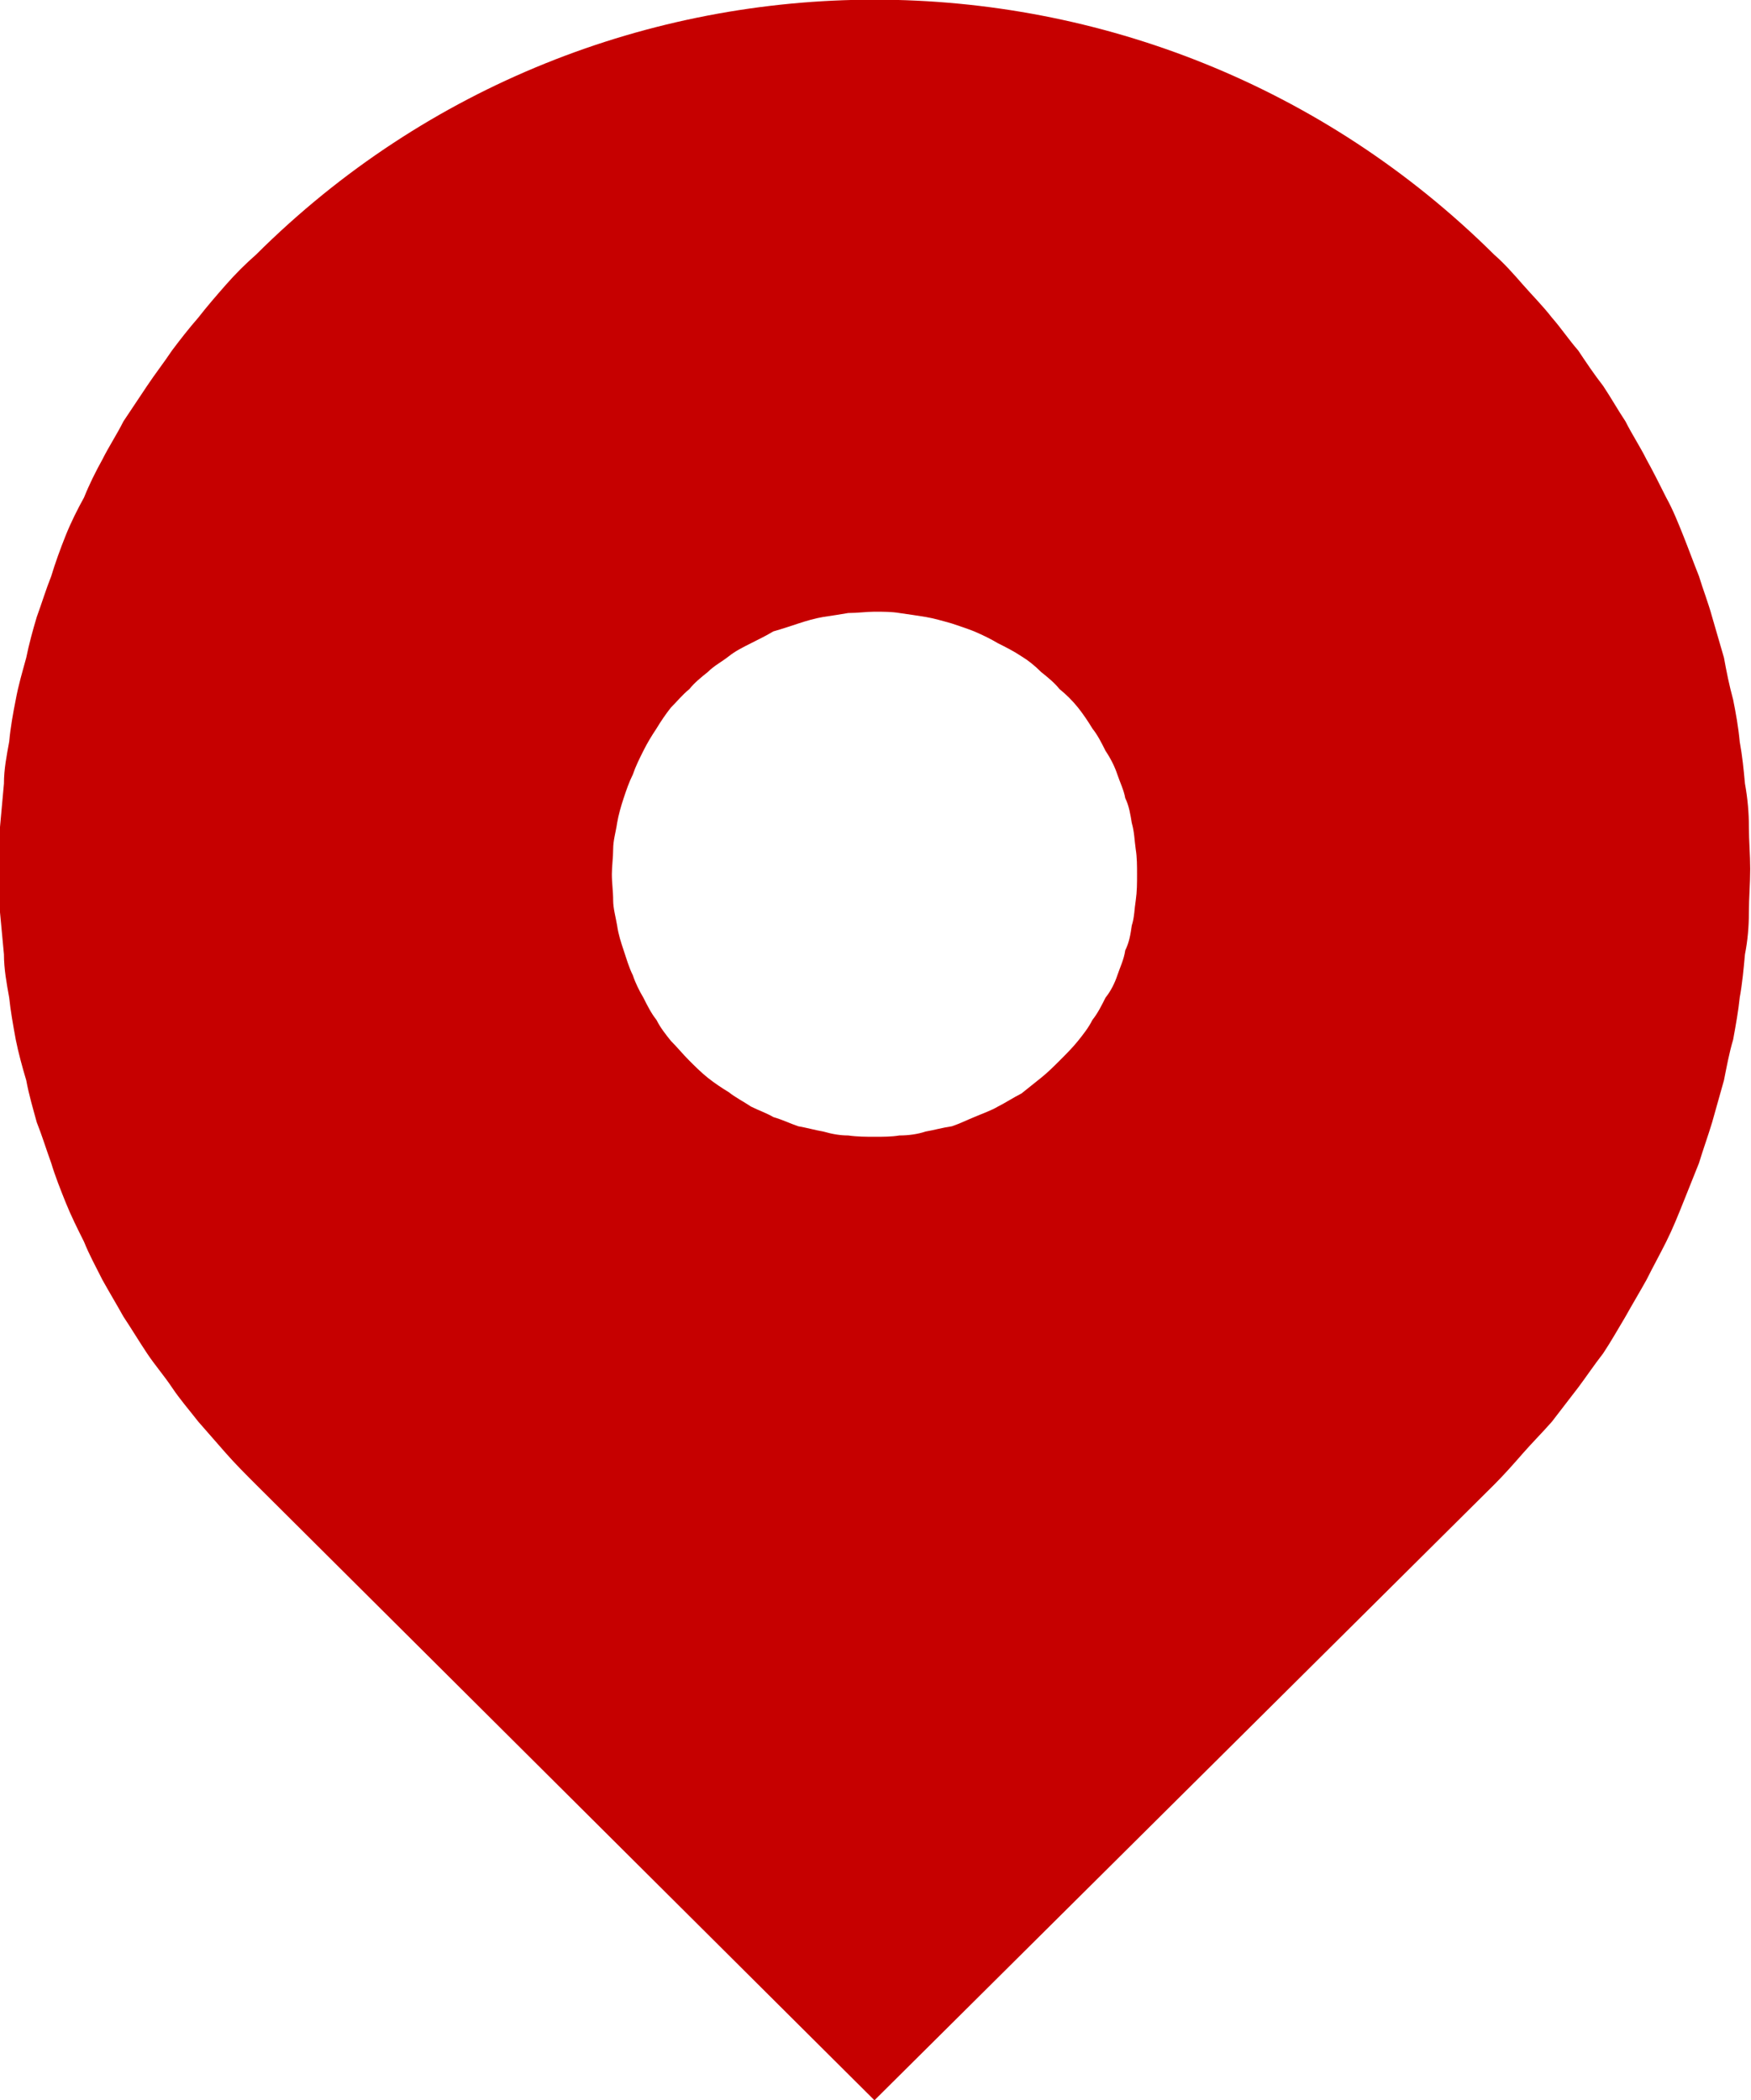 <svg width="13.336" height="16" viewBox="0 0 13.336 16" fill="none" xmlns="http://www.w3.org/2000/svg" xmlns:xlink="http://www.w3.org/1999/xlink">
	<desc>
			Created with Pixso.
	</desc>
	<defs/>
	<path id="path" d="M1.95 11.31C1.87 11.23 1.79 11.15 1.72 11.07C1.65 10.99 1.58 10.91 1.51 10.83C1.44 10.74 1.37 10.66 1.31 10.57C1.25 10.48 1.18 10.4 1.12 10.31C1.06 10.22 1 10.12 0.94 10.03C0.89 9.94 0.83 9.84 0.78 9.75C0.73 9.65 0.68 9.56 0.64 9.46C0.59 9.36 0.54 9.26 0.5 9.16C0.46 9.06 0.42 8.96 0.39 8.86C0.35 8.75 0.32 8.65 0.28 8.55C0.25 8.44 0.22 8.34 0.2 8.23C0.17 8.13 0.14 8.02 0.12 7.92C0.1 7.81 0.08 7.7 0.07 7.6C0.05 7.49 0.03 7.38 0.03 7.27C0.02 7.16 0.01 7.06 0 6.95C0 6.84 0 6.73 0 6.62C0 6.51 0 6.41 0 6.3C0.01 6.19 0.02 6.08 0.03 5.97C0.03 5.86 0.05 5.76 0.07 5.65C0.08 5.54 0.1 5.43 0.12 5.33C0.14 5.22 0.17 5.12 0.2 5.01C0.22 4.91 0.25 4.8 0.28 4.7C0.32 4.59 0.35 4.49 0.39 4.39C0.42 4.29 0.46 4.18 0.5 4.08C0.54 3.98 0.59 3.88 0.64 3.79C0.68 3.69 0.73 3.59 0.78 3.5C0.83 3.4 0.89 3.31 0.94 3.21C1 3.12 1.06 3.03 1.12 2.94C1.18 2.85 1.25 2.76 1.31 2.67C1.37 2.59 1.44 2.5 1.51 2.42C1.58 2.33 1.65 2.25 1.72 2.17C1.79 2.09 1.87 2.01 1.95 1.94C4.55 -0.65 8.77 -0.65 11.38 1.94C11.46 2.01 11.53 2.09 11.6 2.17C11.67 2.25 11.75 2.33 11.82 2.42C11.89 2.5 11.95 2.59 12.02 2.67C12.08 2.76 12.14 2.85 12.21 2.94C12.27 3.03 12.32 3.12 12.38 3.21C12.43 3.31 12.49 3.4 12.54 3.5C12.59 3.59 12.64 3.69 12.69 3.79C12.74 3.88 12.78 3.98 12.82 4.08C12.86 4.18 12.9 4.29 12.94 4.39C12.97 4.49 13.01 4.59 13.04 4.7C13.07 4.8 13.1 4.91 13.13 5.01C13.15 5.12 13.17 5.22 13.2 5.33C13.22 5.43 13.24 5.54 13.25 5.65C13.27 5.76 13.28 5.86 13.29 5.97C13.31 6.08 13.32 6.19 13.32 6.3C13.32 6.41 13.33 6.51 13.33 6.62C13.33 6.73 13.32 6.84 13.32 6.95C13.32 7.06 13.31 7.17 13.29 7.27C13.28 7.38 13.27 7.49 13.25 7.6C13.24 7.7 13.22 7.81 13.2 7.92C13.17 8.02 13.15 8.13 13.13 8.23C13.1 8.34 13.07 8.44 13.04 8.55C13.01 8.65 12.97 8.76 12.94 8.86C12.9 8.96 12.86 9.06 12.82 9.16C12.78 9.26 12.74 9.36 12.69 9.46C12.64 9.56 12.59 9.65 12.54 9.75C12.49 9.84 12.43 9.94 12.38 10.03C12.32 10.13 12.27 10.22 12.21 10.31C12.14 10.4 12.08 10.49 12.02 10.57C11.95 10.66 11.89 10.74 11.82 10.83C11.75 10.91 11.67 10.99 11.6 11.07C11.53 11.15 11.46 11.23 11.38 11.31L6.66 16L1.95 11.31ZM6.66 8.66C6.73 8.66 6.79 8.66 6.85 8.65C6.92 8.65 6.99 8.64 7.05 8.62C7.11 8.61 7.18 8.59 7.25 8.58C7.31 8.56 7.37 8.53 7.42 8.51C7.49 8.48 7.55 8.46 7.6 8.43C7.66 8.4 7.72 8.36 7.78 8.33C7.83 8.29 7.88 8.25 7.93 8.21C7.98 8.17 8.03 8.12 8.07 8.08C8.12 8.03 8.17 7.98 8.21 7.93C8.25 7.88 8.29 7.83 8.32 7.77C8.36 7.72 8.39 7.66 8.42 7.6C8.46 7.55 8.49 7.49 8.51 7.43C8.53 7.37 8.56 7.31 8.57 7.24C8.6 7.18 8.61 7.12 8.62 7.05C8.64 6.99 8.64 6.92 8.65 6.86C8.66 6.79 8.66 6.73 8.66 6.66C8.66 6.6 8.66 6.53 8.65 6.47C8.64 6.4 8.64 6.34 8.62 6.27C8.61 6.21 8.6 6.14 8.57 6.08C8.56 6.02 8.53 5.96 8.51 5.9C8.49 5.84 8.46 5.78 8.42 5.72C8.39 5.66 8.36 5.6 8.32 5.55C8.29 5.5 8.25 5.44 8.21 5.39C8.17 5.34 8.12 5.29 8.07 5.25C8.03 5.2 7.98 5.16 7.93 5.12C7.88 5.07 7.83 5.03 7.78 5C7.72 4.96 7.66 4.93 7.6 4.9C7.55 4.87 7.49 4.84 7.42 4.81C7.37 4.79 7.31 4.77 7.25 4.75C7.18 4.73 7.11 4.71 7.05 4.7C6.99 4.69 6.92 4.68 6.85 4.67C6.79 4.66 6.73 4.66 6.66 4.66C6.6 4.66 6.53 4.67 6.46 4.67C6.4 4.68 6.34 4.69 6.27 4.7C6.21 4.71 6.14 4.73 6.08 4.75C6.02 4.77 5.96 4.79 5.89 4.81C5.84 4.84 5.78 4.87 5.72 4.9C5.66 4.93 5.6 4.96 5.55 5C5.5 5.04 5.44 5.07 5.39 5.12C5.34 5.16 5.29 5.2 5.25 5.25C5.2 5.29 5.16 5.34 5.11 5.39C5.07 5.44 5.03 5.5 5 5.55C4.96 5.61 4.93 5.66 4.9 5.72C4.87 5.78 4.84 5.84 4.82 5.9C4.79 5.96 4.77 6.02 4.75 6.08C4.73 6.14 4.71 6.21 4.7 6.27C4.69 6.34 4.67 6.4 4.67 6.47C4.67 6.53 4.66 6.6 4.66 6.66C4.66 6.73 4.67 6.79 4.67 6.86C4.67 6.92 4.69 6.99 4.7 7.05C4.71 7.12 4.73 7.18 4.75 7.24C4.77 7.3 4.79 7.37 4.82 7.43C4.84 7.49 4.87 7.55 4.9 7.6C4.93 7.66 4.96 7.72 5 7.77C5.03 7.83 5.07 7.88 5.11 7.93C5.16 7.98 5.2 8.03 5.25 8.08C5.29 8.12 5.34 8.17 5.39 8.21C5.44 8.25 5.5 8.29 5.55 8.32C5.6 8.36 5.66 8.39 5.72 8.43C5.78 8.46 5.84 8.48 5.89 8.51C5.96 8.53 6.02 8.56 6.08 8.58C6.14 8.59 6.21 8.61 6.27 8.62C6.34 8.64 6.4 8.65 6.46 8.65C6.53 8.66 6.6 8.66 6.66 8.66Z" fill="#C60000" fill-opacity="1" fill-rule="nonzero"/>
</svg>
